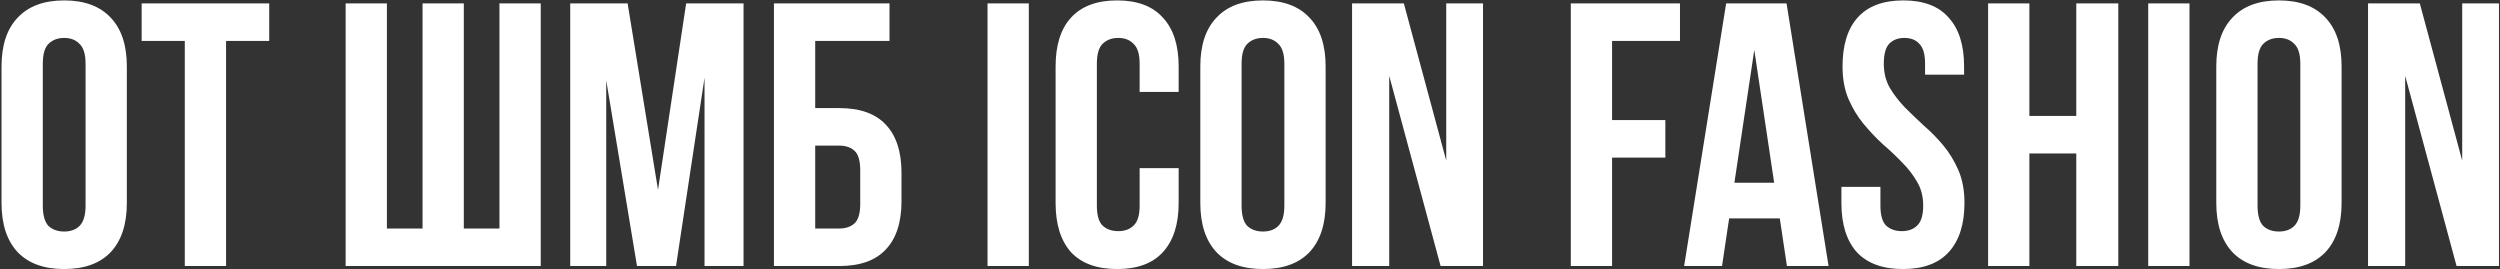 <?xml version="1.0" encoding="UTF-8"?> <svg xmlns="http://www.w3.org/2000/svg" width="733" height="79" viewBox="0 0 733 79" fill="none"><rect x="0" y="0" width="733" height="79" fill="#333333" stroke="none"/><path d="M12.549 60.29C12.549 63.077 13.099 65.057 14.199 66.23C15.372 67.33 16.912 67.88 18.819 67.88C20.726 67.88 22.229 67.33 23.329 66.23C24.502 65.057 25.089 63.077 25.089 60.29V18.71C25.089 15.923 24.502 13.98 23.329 12.88C22.229 11.707 20.726 11.12 18.819 11.12C16.912 11.12 15.372 11.707 14.199 12.88C13.099 13.98 12.549 15.923 12.549 18.71V60.29ZM0.449 19.48C0.449 13.247 2.026 8.48 5.179 5.18C8.332 1.807 12.879 0.12 18.819 0.12C24.759 0.12 29.306 1.807 32.459 5.18C35.612 8.48 37.189 13.247 37.189 19.48V59.52C37.189 65.753 35.612 70.557 32.459 73.93C29.306 77.23 24.759 78.88 18.819 78.88C12.879 78.88 8.332 77.23 5.179 73.93C2.026 70.557 0.449 65.753 0.449 59.52V19.48ZM41.532 1H78.932V12H66.282V78H54.182V12H41.532V1ZM101.341 78V1H113.441V67H123.891V1H135.991V67H146.441V1H158.541V78H101.341ZM192.928 55.67L201.178 1H218.008V78H206.568V22.78L198.208 78H186.768L177.748 23.55V78H167.188V1H184.018L192.928 55.67ZM226.92 78V1H260.8V12H239.02V31.69H246.06C252.147 31.69 256.693 33.303 259.7 36.53C262.78 39.757 264.32 44.487 264.32 50.72V58.97C264.32 65.203 262.78 69.933 259.7 73.16C256.693 76.387 252.147 78 246.06 78H226.92ZM246.06 67C247.967 67 249.47 66.487 250.57 65.46C251.67 64.433 252.22 62.527 252.22 59.74V49.95C252.22 47.163 251.67 45.257 250.57 44.23C249.47 43.203 247.967 42.69 246.06 42.69H239.02V67H246.06ZM289.545 1H301.645V78H289.545V1ZM345.582 49.29V59.52C345.582 65.753 344.042 70.557 340.962 73.93C337.955 77.23 333.482 78.88 327.542 78.88C321.602 78.88 317.092 77.23 314.012 73.93C311.005 70.557 309.502 65.753 309.502 59.52V19.48C309.502 13.247 311.005 8.48 314.012 5.18C317.092 1.807 321.602 0.12 327.542 0.12C333.482 0.12 337.955 1.807 340.962 5.18C344.042 8.48 345.582 13.247 345.582 19.48V26.96H334.142V18.71C334.142 15.923 333.555 13.98 332.382 12.88C331.282 11.707 329.778 11.12 327.872 11.12C325.965 11.12 324.425 11.707 323.252 12.88C322.152 13.98 321.602 15.923 321.602 18.71V60.29C321.602 63.077 322.152 65.02 323.252 66.12C324.425 67.22 325.965 67.77 327.872 67.77C329.778 67.77 331.282 67.22 332.382 66.12C333.555 65.02 334.142 63.077 334.142 60.29V49.29H345.582ZM364.033 60.29C364.033 63.077 364.583 65.057 365.683 66.23C366.857 67.33 368.397 67.88 370.303 67.88C372.21 67.88 373.713 67.33 374.813 66.23C375.987 65.057 376.573 63.077 376.573 60.29V18.71C376.573 15.923 375.987 13.98 374.813 12.88C373.713 11.707 372.21 11.12 370.303 11.12C368.397 11.12 366.857 11.707 365.683 12.88C364.583 13.98 364.033 15.923 364.033 18.71V60.29ZM351.933 19.48C351.933 13.247 353.51 8.48 356.663 5.18C359.817 1.807 364.363 0.12 370.303 0.12C376.243 0.12 380.79 1.807 383.943 5.18C387.097 8.48 388.673 13.247 388.673 19.48V59.52C388.673 65.753 387.097 70.557 383.943 73.93C380.79 77.23 376.243 78.88 370.303 78.88C364.363 78.88 359.817 77.23 356.663 73.93C353.51 70.557 351.933 65.753 351.933 59.52V19.48ZM407.317 22.23V78H396.427V1H411.607L424.037 47.09V1H434.817V78H422.387L407.317 22.23ZM472.66 35.21H488.28V46.21H472.66V78H460.56V1H492.57V12H472.66V35.21ZM536.136 78H523.926L521.836 64.03H506.986L504.896 78H493.786L506.106 1H523.816L536.136 78ZM508.526 53.58H520.186L514.356 14.64L508.526 53.58ZM540.231 19.48C540.231 13.247 541.698 8.48 544.631 5.18C547.638 1.807 552.111 0.12 558.051 0.12C563.991 0.12 568.428 1.807 571.361 5.18C574.368 8.48 575.871 13.247 575.871 19.48V21.9H564.431V18.71C564.431 15.923 563.881 13.98 562.781 12.88C561.754 11.707 560.288 11.12 558.381 11.12C556.474 11.12 554.971 11.707 553.871 12.88C552.844 13.98 552.331 15.923 552.331 18.71C552.331 21.35 552.918 23.697 554.091 25.75C555.264 27.73 556.731 29.637 558.491 31.47C560.251 33.23 562.121 35.027 564.101 36.86C566.154 38.62 568.061 40.563 569.821 42.69C571.581 44.817 573.048 47.237 574.221 49.95C575.394 52.663 575.981 55.853 575.981 59.52C575.981 65.753 574.441 70.557 571.361 73.93C568.354 77.23 563.881 78.88 557.941 78.88C552.001 78.88 547.491 77.23 544.411 73.93C541.404 70.557 539.901 65.753 539.901 59.52V54.79H551.341V60.29C551.341 63.077 551.891 65.02 552.991 66.12C554.164 67.22 555.704 67.77 557.611 67.77C559.518 67.77 561.021 67.22 562.121 66.12C563.294 65.02 563.881 63.077 563.881 60.29C563.881 57.65 563.294 55.34 562.121 53.36C560.948 51.307 559.481 49.4 557.721 47.64C555.961 45.807 554.054 44.01 552.001 42.25C550.021 40.417 548.151 38.437 546.391 36.31C544.631 34.183 543.164 31.763 541.991 29.05C540.818 26.337 540.231 23.147 540.231 19.48ZM595.014 78H582.914V1H595.014V34H608.764V1H621.084V78H608.764V45H595.014V78ZM629.857 1H641.957V78H629.857V1ZM661.914 60.29C661.914 63.077 662.464 65.057 663.564 66.23C664.738 67.33 666.278 67.88 668.184 67.88C670.091 67.88 671.594 67.33 672.694 66.23C673.868 65.057 674.454 63.077 674.454 60.29V18.71C674.454 15.923 673.868 13.98 672.694 12.88C671.594 11.707 670.091 11.12 668.184 11.12C666.278 11.12 664.738 11.707 663.564 12.88C662.464 13.98 661.914 15.923 661.914 18.71V60.29ZM649.814 19.48C649.814 13.247 651.391 8.48 654.544 5.18C657.698 1.807 662.244 0.12 668.184 0.12C674.124 0.12 678.671 1.807 681.824 5.18C684.978 8.48 686.554 13.247 686.554 19.48V59.52C686.554 65.753 684.978 70.557 681.824 73.93C678.671 77.23 674.124 78.88 668.184 78.88C662.244 78.88 657.698 77.23 654.544 73.93C651.391 70.557 649.814 65.753 649.814 59.52V19.48ZM705.198 22.23V78H694.308V1H709.488L721.918 47.09V1H732.698V78H720.268L705.198 22.23Z" fill="white"></path></svg> 